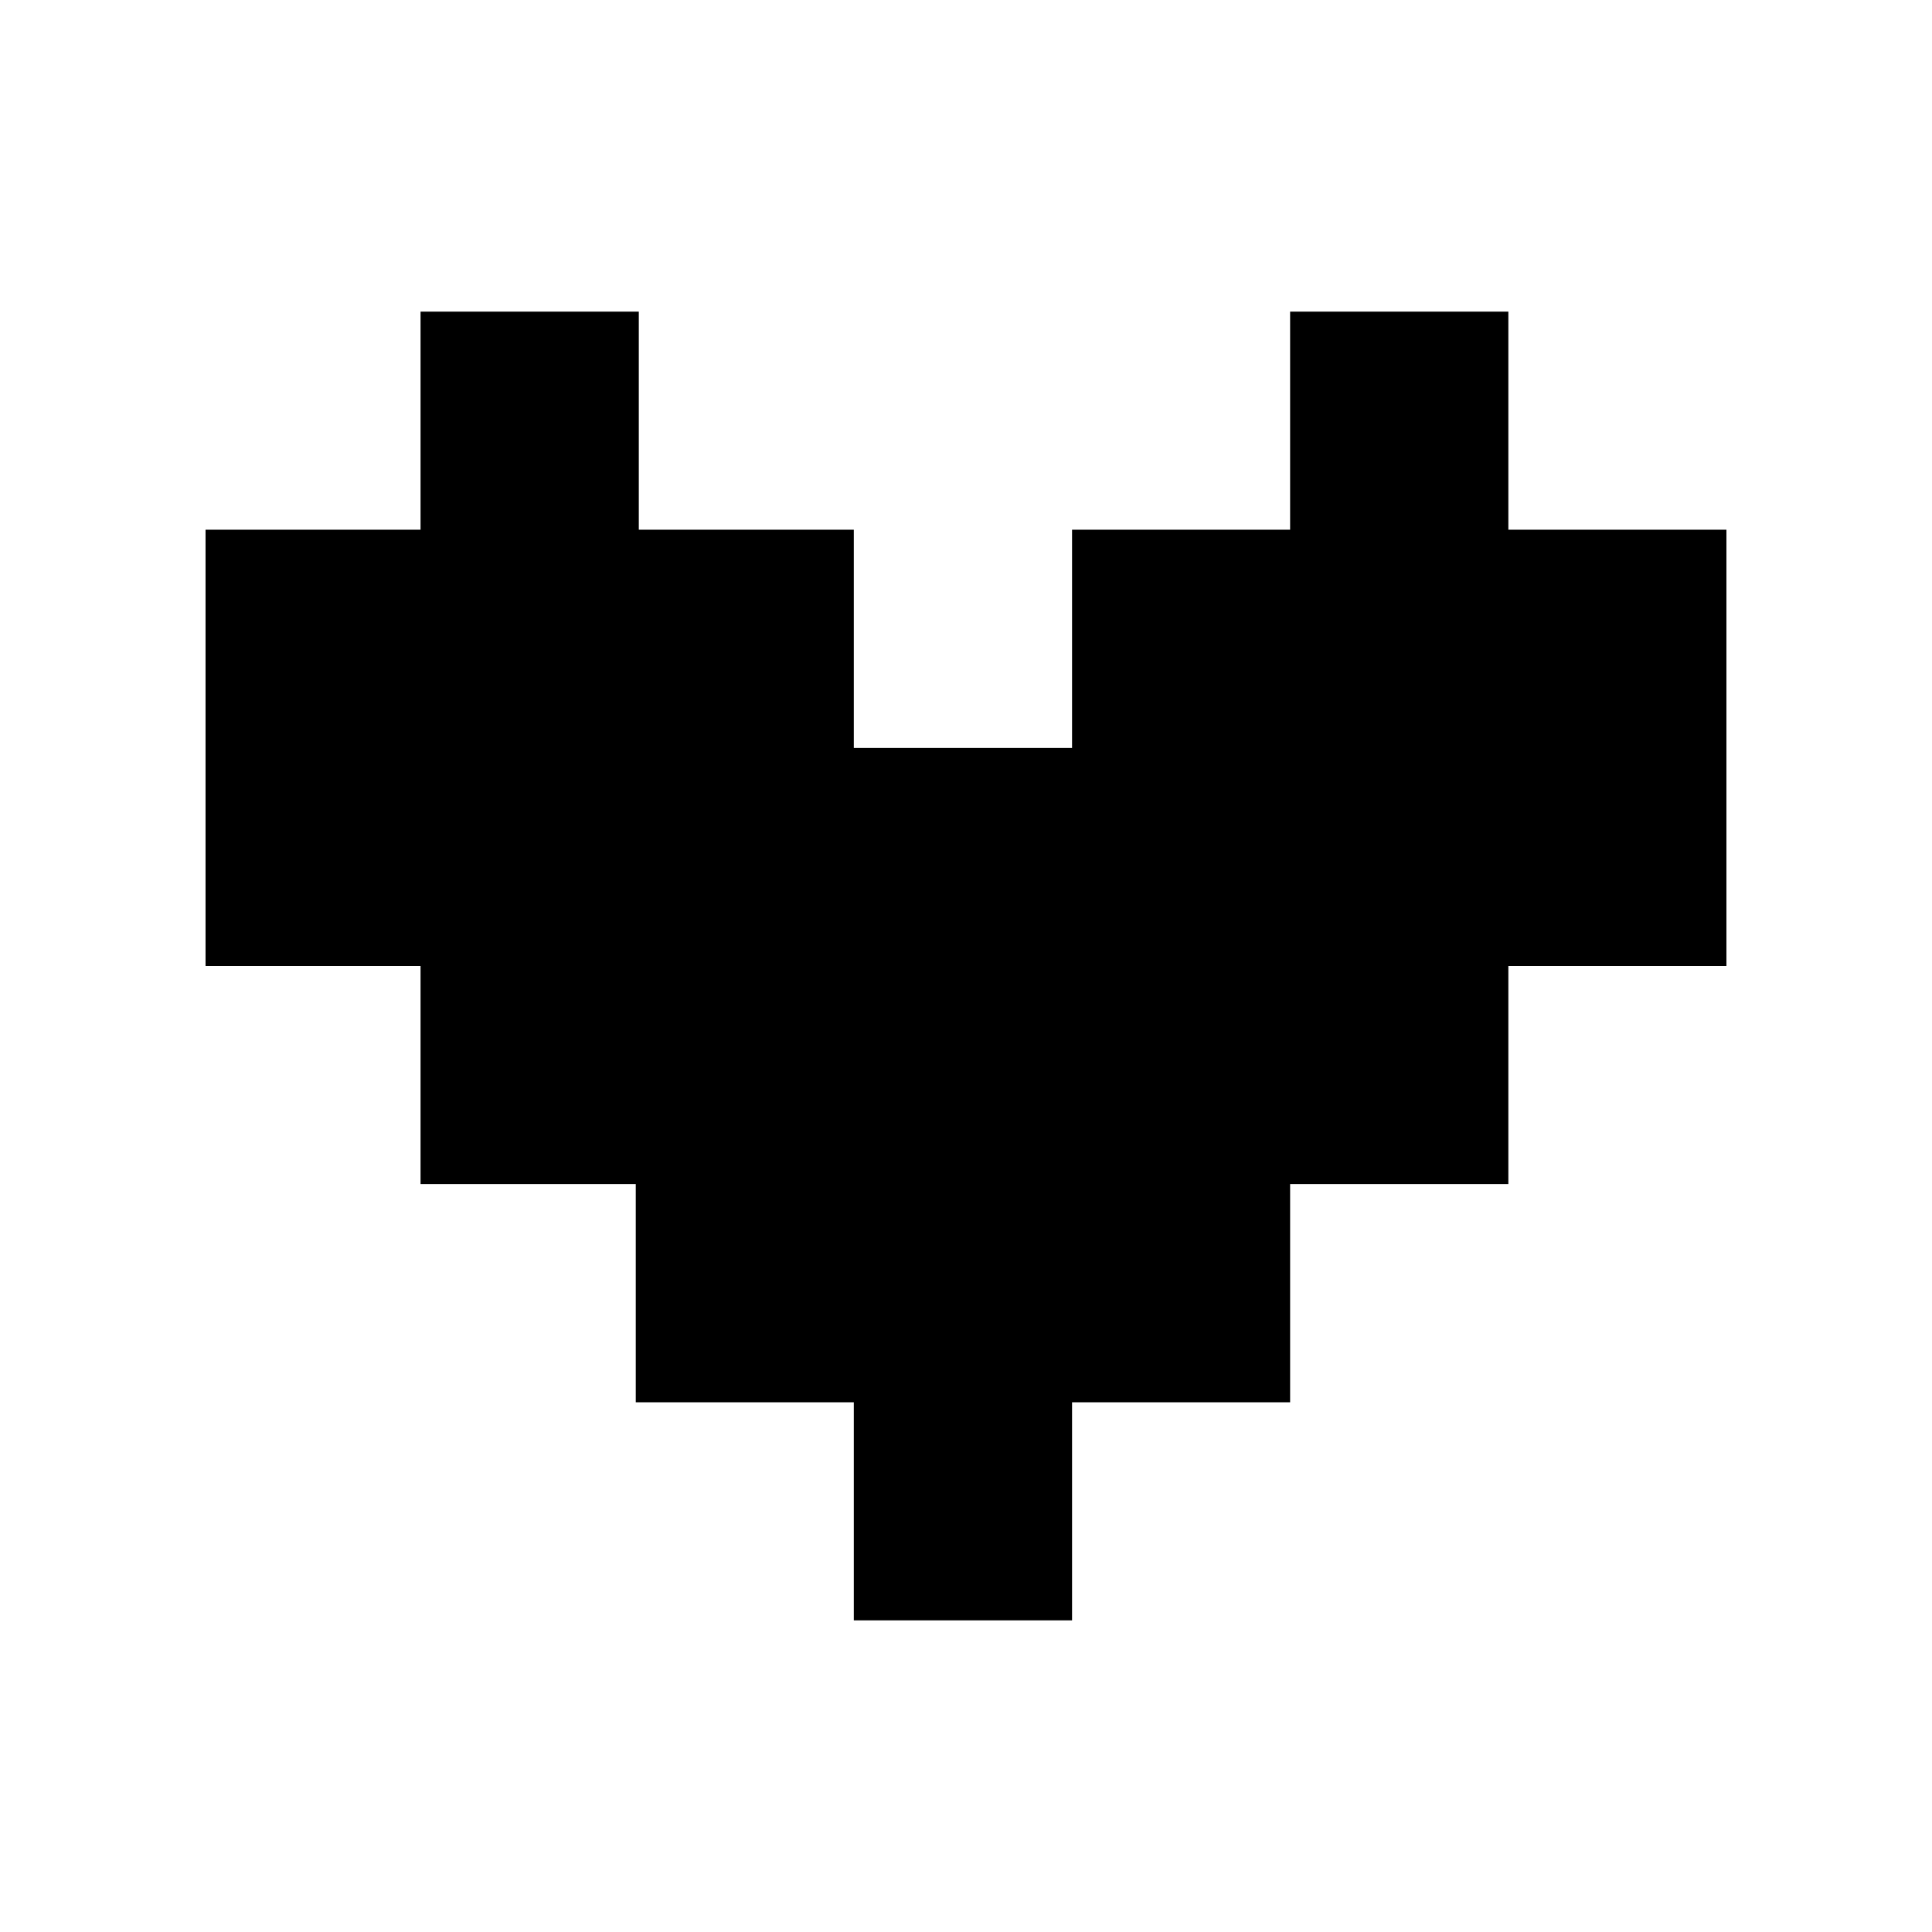 <?xml version="1.0" encoding="UTF-8"?>
<!-- Uploaded to: SVG Repo, www.svgrepo.com, Generator: SVG Repo Mixer Tools -->
<svg fill="#000000" width="800px" height="800px" version="1.1" viewBox="144 144 512 512" xmlns="http://www.w3.org/2000/svg">
 <path d="m543.73 226.59h-57.836v57.789h-57.789v57.836h-57.836v-57.836h-56.98v-57.789h-57.836v57.789h-56.98v115.62h56.98v57.785h57.031v57.836h57.785v57.789h57.836v-57.789h57.789v-57.836h57.836v-57.785h57.789v-115.62h-57.789z"/>
</svg>